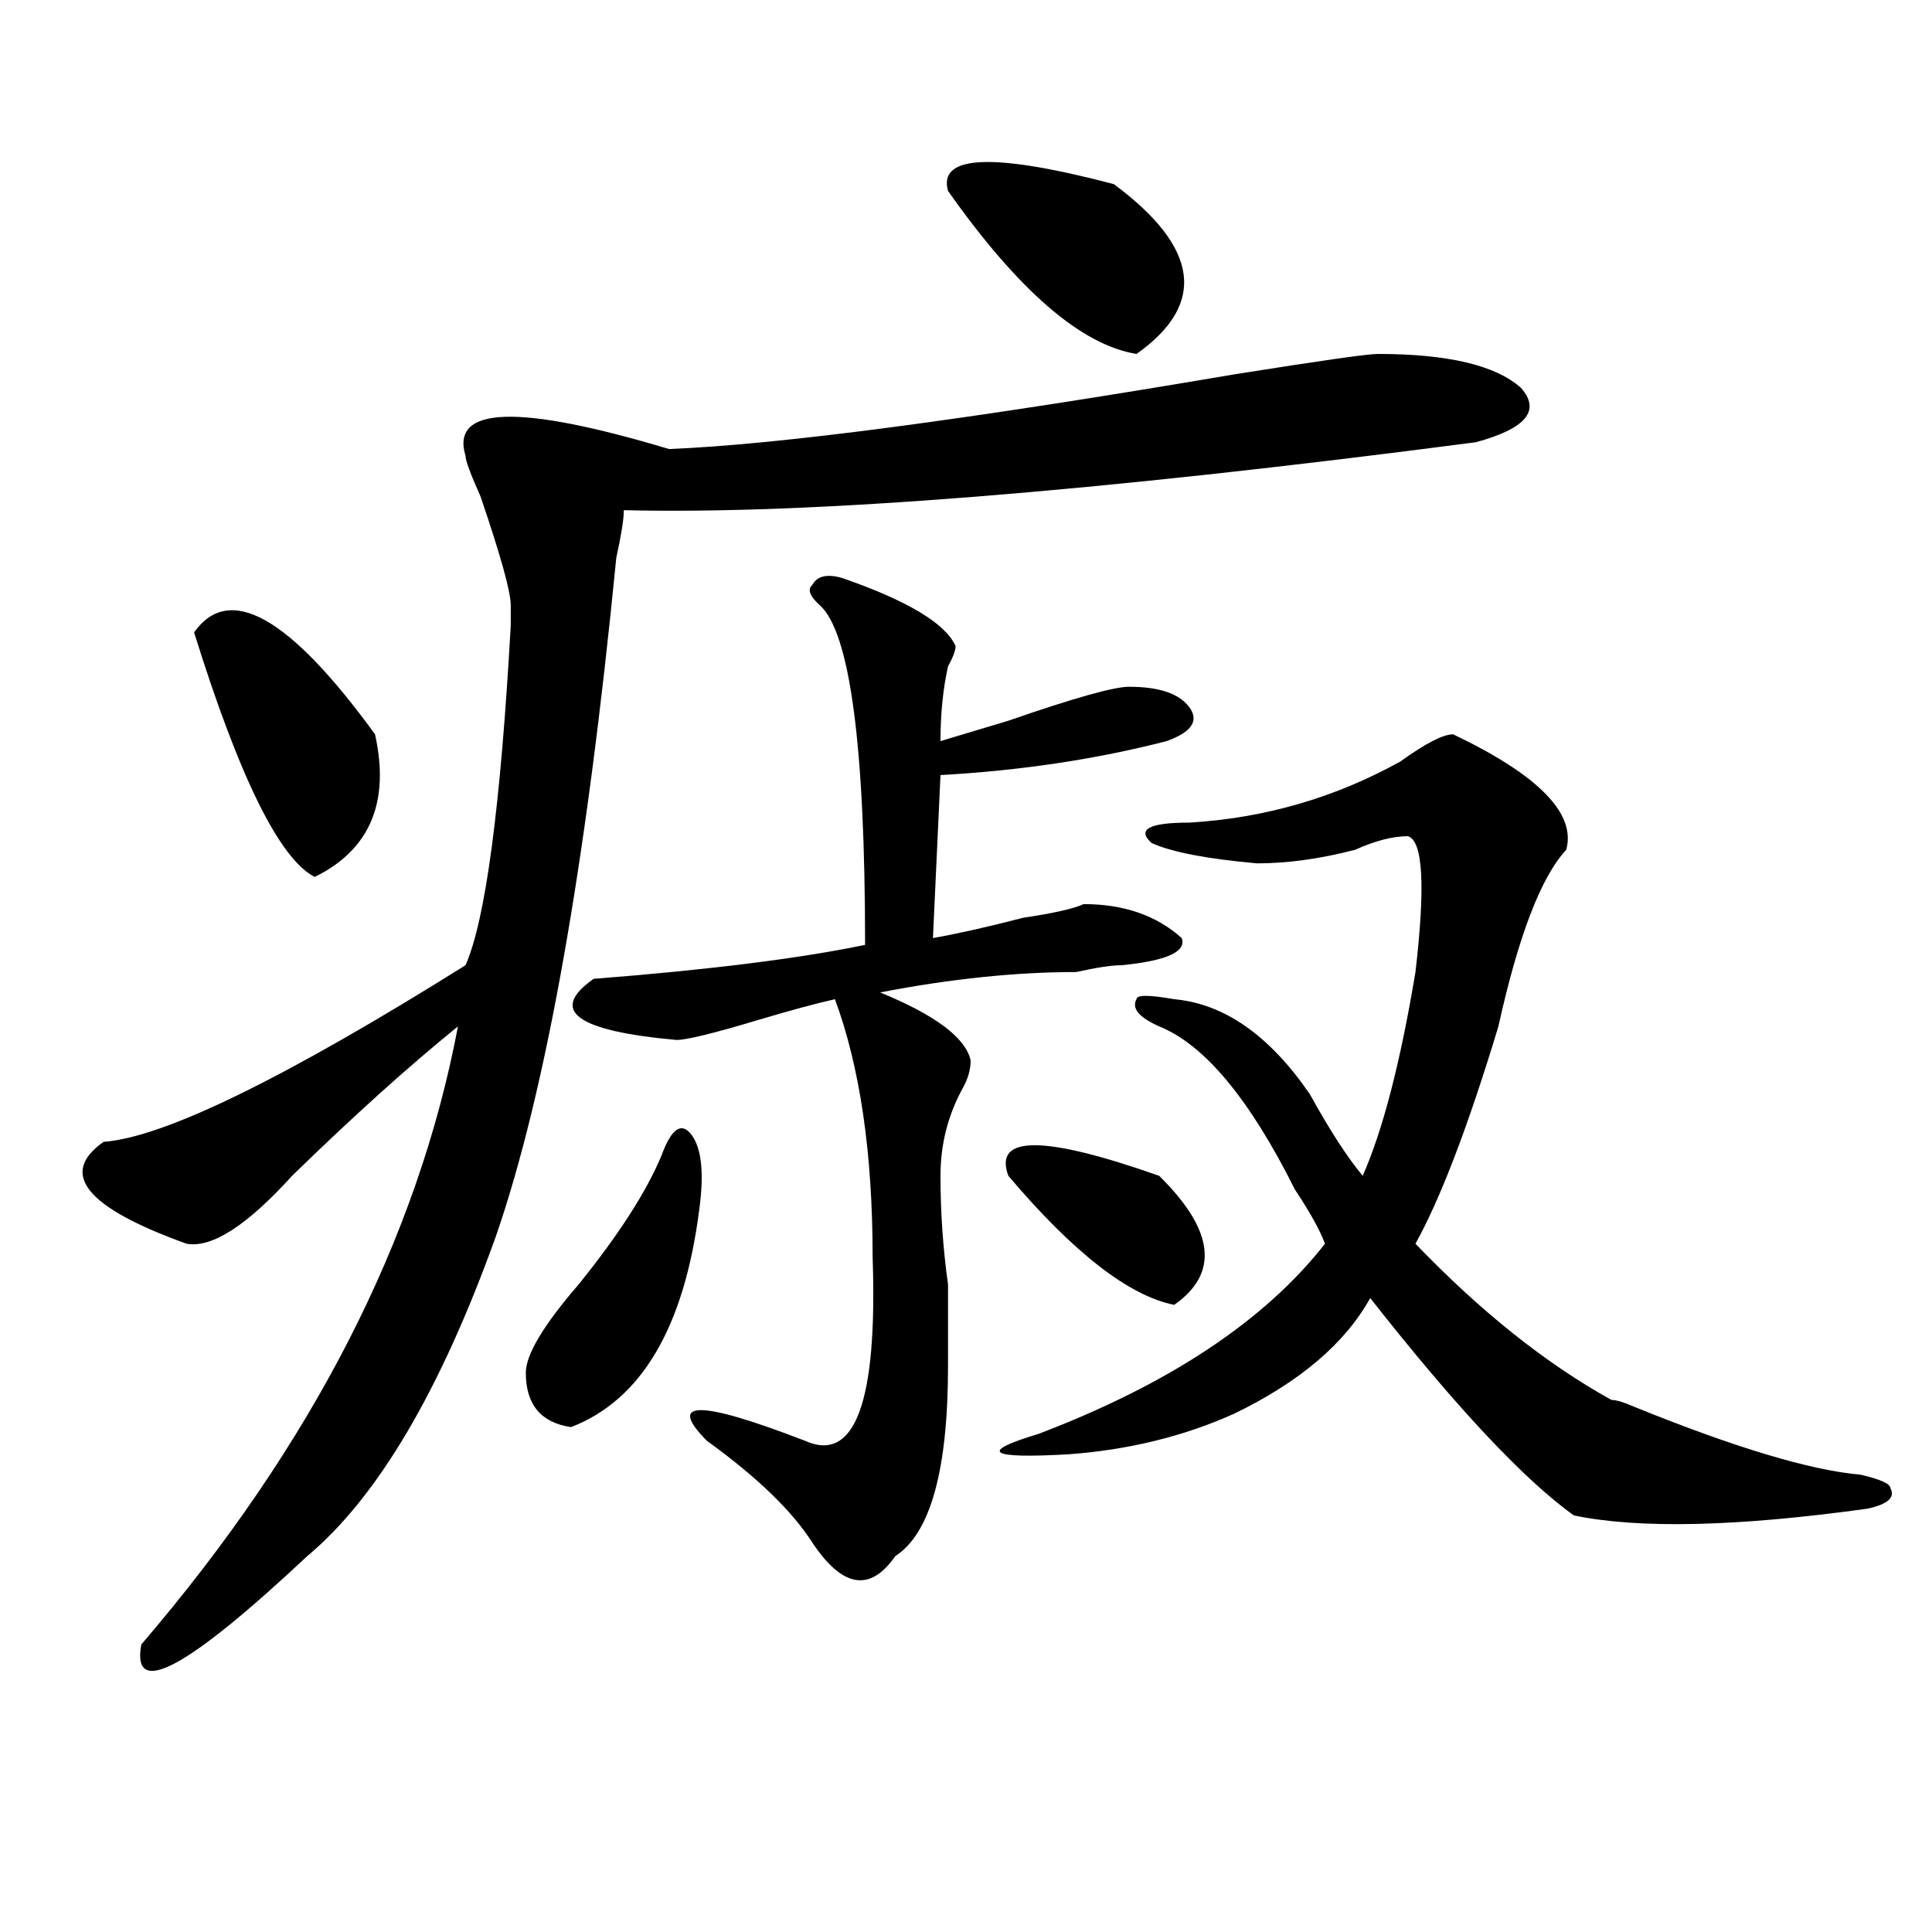 <?xml version="1.0" encoding="utf-8"?>
<!-- Generator: Adobe Illustrator 16.0.0, SVG Export Plug-In . SVG Version: 6.00 Build 0)  -->
<!DOCTYPE svg PUBLIC "-//W3C//DTD SVG 1.1//EN" "http://www.w3.org/Graphics/SVG/1.1/DTD/svg11.dtd">
<svg version="1.1" id="图层_1" xmlns="http://www.w3.org/2000/svg" xmlns:xlink="http://www.w3.org/1999/xlink" x="0px" y="0px"
	 width="1000px" height="1000px" viewBox="0 0 1000 1000" enable-background="new 0 0 1000 1000" xml:space="preserve">
<path d="M713.129,183.203c36.402,0,61.097,5.878,74.145,17.578c10.366,11.756,2.562,21.094-23.414,28.125
	c-197.738,25.818-344.747,37.519-440.965,35.156c0,4.725-1.341,12.909-3.902,24.609c-15.609,159.412-36.462,276.581-62.438,351.563
	c-28.657,79.706-61.156,134.803-97.558,165.234c-62.438,58.557-91.095,73.828-85.852,45.703
	C161.558,748.065,216.19,641.443,237.043,531.25c-26.035,21.094-54.632,46.912-85.851,77.344
	c-23.414,25.818-41.645,37.519-54.633,35.156c-52.072-18.731-66.34-36.31-42.926-52.734c31.219-2.307,93.656-32.794,187.312-91.406
	c10.366-23.4,18.171-82.013,23.414-175.781c0-4.669,0-8.185,0-10.547c0-7.031-5.243-25.763-15.609-56.25
	c-5.243-11.7-7.805-18.731-7.805-21.094c-7.804-25.763,27.316-26.916,105.363-3.516c57.194-2.307,154.753-15.216,292.676-38.672
	C683.191,186.719,707.886,183.203,713.129,183.203z M100.461,327.344c18.17-25.763,49.389-8.185,93.656,52.734
	c7.805,35.156-2.622,59.766-31.219,73.828C144.668,444.568,123.875,402.381,100.461,327.344z M342.406,598.047
	c5.184-14.063,10.366-17.578,15.609-10.547c5.184,7.031,6.464,19.94,3.902,38.672c-7.805,60.975-29.938,98.438-66.34,112.5
	c-15.609-2.307-23.414-11.7-23.414-28.125c0-9.338,9.086-24.609,27.316-45.703C320.273,639.081,334.602,616.834,342.406,598.047z
	 M436.063,299.219c33.78,11.756,53.292,23.456,58.535,35.156c0,2.362-1.341,5.878-3.902,10.547
	c-2.621,11.756-3.902,24.609-3.902,38.672c7.805-2.307,19.512-5.822,35.121-10.547c33.78-11.7,54.633-17.578,62.438-17.578
	c15.609,0,25.976,3.516,31.219,10.547c5.184,7.031,1.281,12.909-11.707,17.578c-36.462,9.394-75.485,15.271-117.07,17.578
	l-3.902,84.375c12.988-2.307,28.598-5.822,46.828-10.547c15.609-2.307,25.976-4.669,31.219-7.031
	c20.793,0,37.683,5.878,50.73,17.578c2.562,7.031-7.805,11.756-31.219,14.063c-5.243,0-13.048,1.209-23.414,3.516
	c-31.219,0-65.059,3.516-101.461,10.547c28.598,11.756,44.207,23.456,46.828,35.156c0,4.725-1.341,9.394-3.902,14.063
	c-7.805,14.063-11.707,29.334-11.707,45.703c0,18.787,1.281,37.519,3.902,56.25c0,14.063,0,28.125,0,42.188
	c0,53.943-9.146,86.737-27.316,98.438c-13.048,18.731-27.316,16.369-42.926-7.031c-10.426-16.369-28.657-33.947-54.633-52.734
	c-20.853-21.094-3.902-21.094,50.73,0c25.976,11.756,37.683-19.885,35.121-94.922c0-53.888-6.523-98.438-19.512-133.594
	c-10.426,2.362-23.414,5.878-39.023,10.547c-23.414,7.031-37.742,10.547-42.926,10.547c-52.071-4.669-66.34-15.216-42.926-31.641
	c59.816-4.669,106.645-10.547,140.484-17.578c0-103.106-7.805-161.719-23.414-175.781c-5.243-4.669-6.523-8.185-3.902-10.547
	C423.015,298.065,428.258,296.912,436.063,299.219z M490.695,98.828c-5.243-18.731,23.414-19.885,85.852-3.516
	c44.207,32.85,48.109,62.128,11.707,87.891C559.597,178.534,527.098,150.409,490.695,98.828z M752.152,380.078
	c44.207,21.094,63.719,41.034,58.535,59.766c-13.048,14.063-24.755,44.55-35.121,91.406c-15.609,51.581-29.938,89.1-42.926,112.5
	c33.78,35.156,67.621,62.128,101.461,80.859c2.562,0,6.464,1.209,11.707,3.516c52.012,21.094,91.035,32.85,117.07,35.156
	c10.366,2.362,15.609,4.725,15.609,7.031c2.562,4.725-1.341,8.24-11.707,10.547c-67.681,9.394-118.411,10.547-152.191,3.516
	c-26.035-18.731-61.156-56.25-105.363-112.5c-13.048,23.456-36.462,43.396-70.242,59.766
	c-26.035,11.756-54.633,18.787-85.852,21.094c-41.645,2.362-46.828-1.153-15.609-10.547c67.621-25.763,117.07-58.557,148.289-98.438
	c-2.621-7.031-7.805-16.369-15.609-28.125c-23.414-46.856-46.828-74.981-70.242-84.375c-10.426-4.669-14.328-9.338-11.707-14.063
	c0-2.307,6.464-2.307,19.512,0c25.976,2.362,49.39,18.787,70.242,49.219c10.366,18.787,19.512,32.85,27.316,42.188
	c10.366-23.4,19.512-58.557,27.316-105.469c5.184-44.494,3.902-67.95-3.902-70.313c-7.805,0-16.95,2.362-27.316,7.031
	c-18.23,4.725-35.121,7.031-50.73,7.031c-26.035-2.307-44.267-5.822-54.633-10.547c-7.805-7.031-1.341-10.547,19.512-10.547
	c39.023-2.307,75.426-12.854,109.266-31.641C737.824,384.803,746.909,380.078,752.152,380.078z M521.914,608.594
	c-7.805-21.094,18.171-21.094,78.047,0c28.598,28.125,31.219,50.428,7.805,66.797C584.352,670.722,555.694,648.475,521.914,608.594z
	"/>
</svg>
